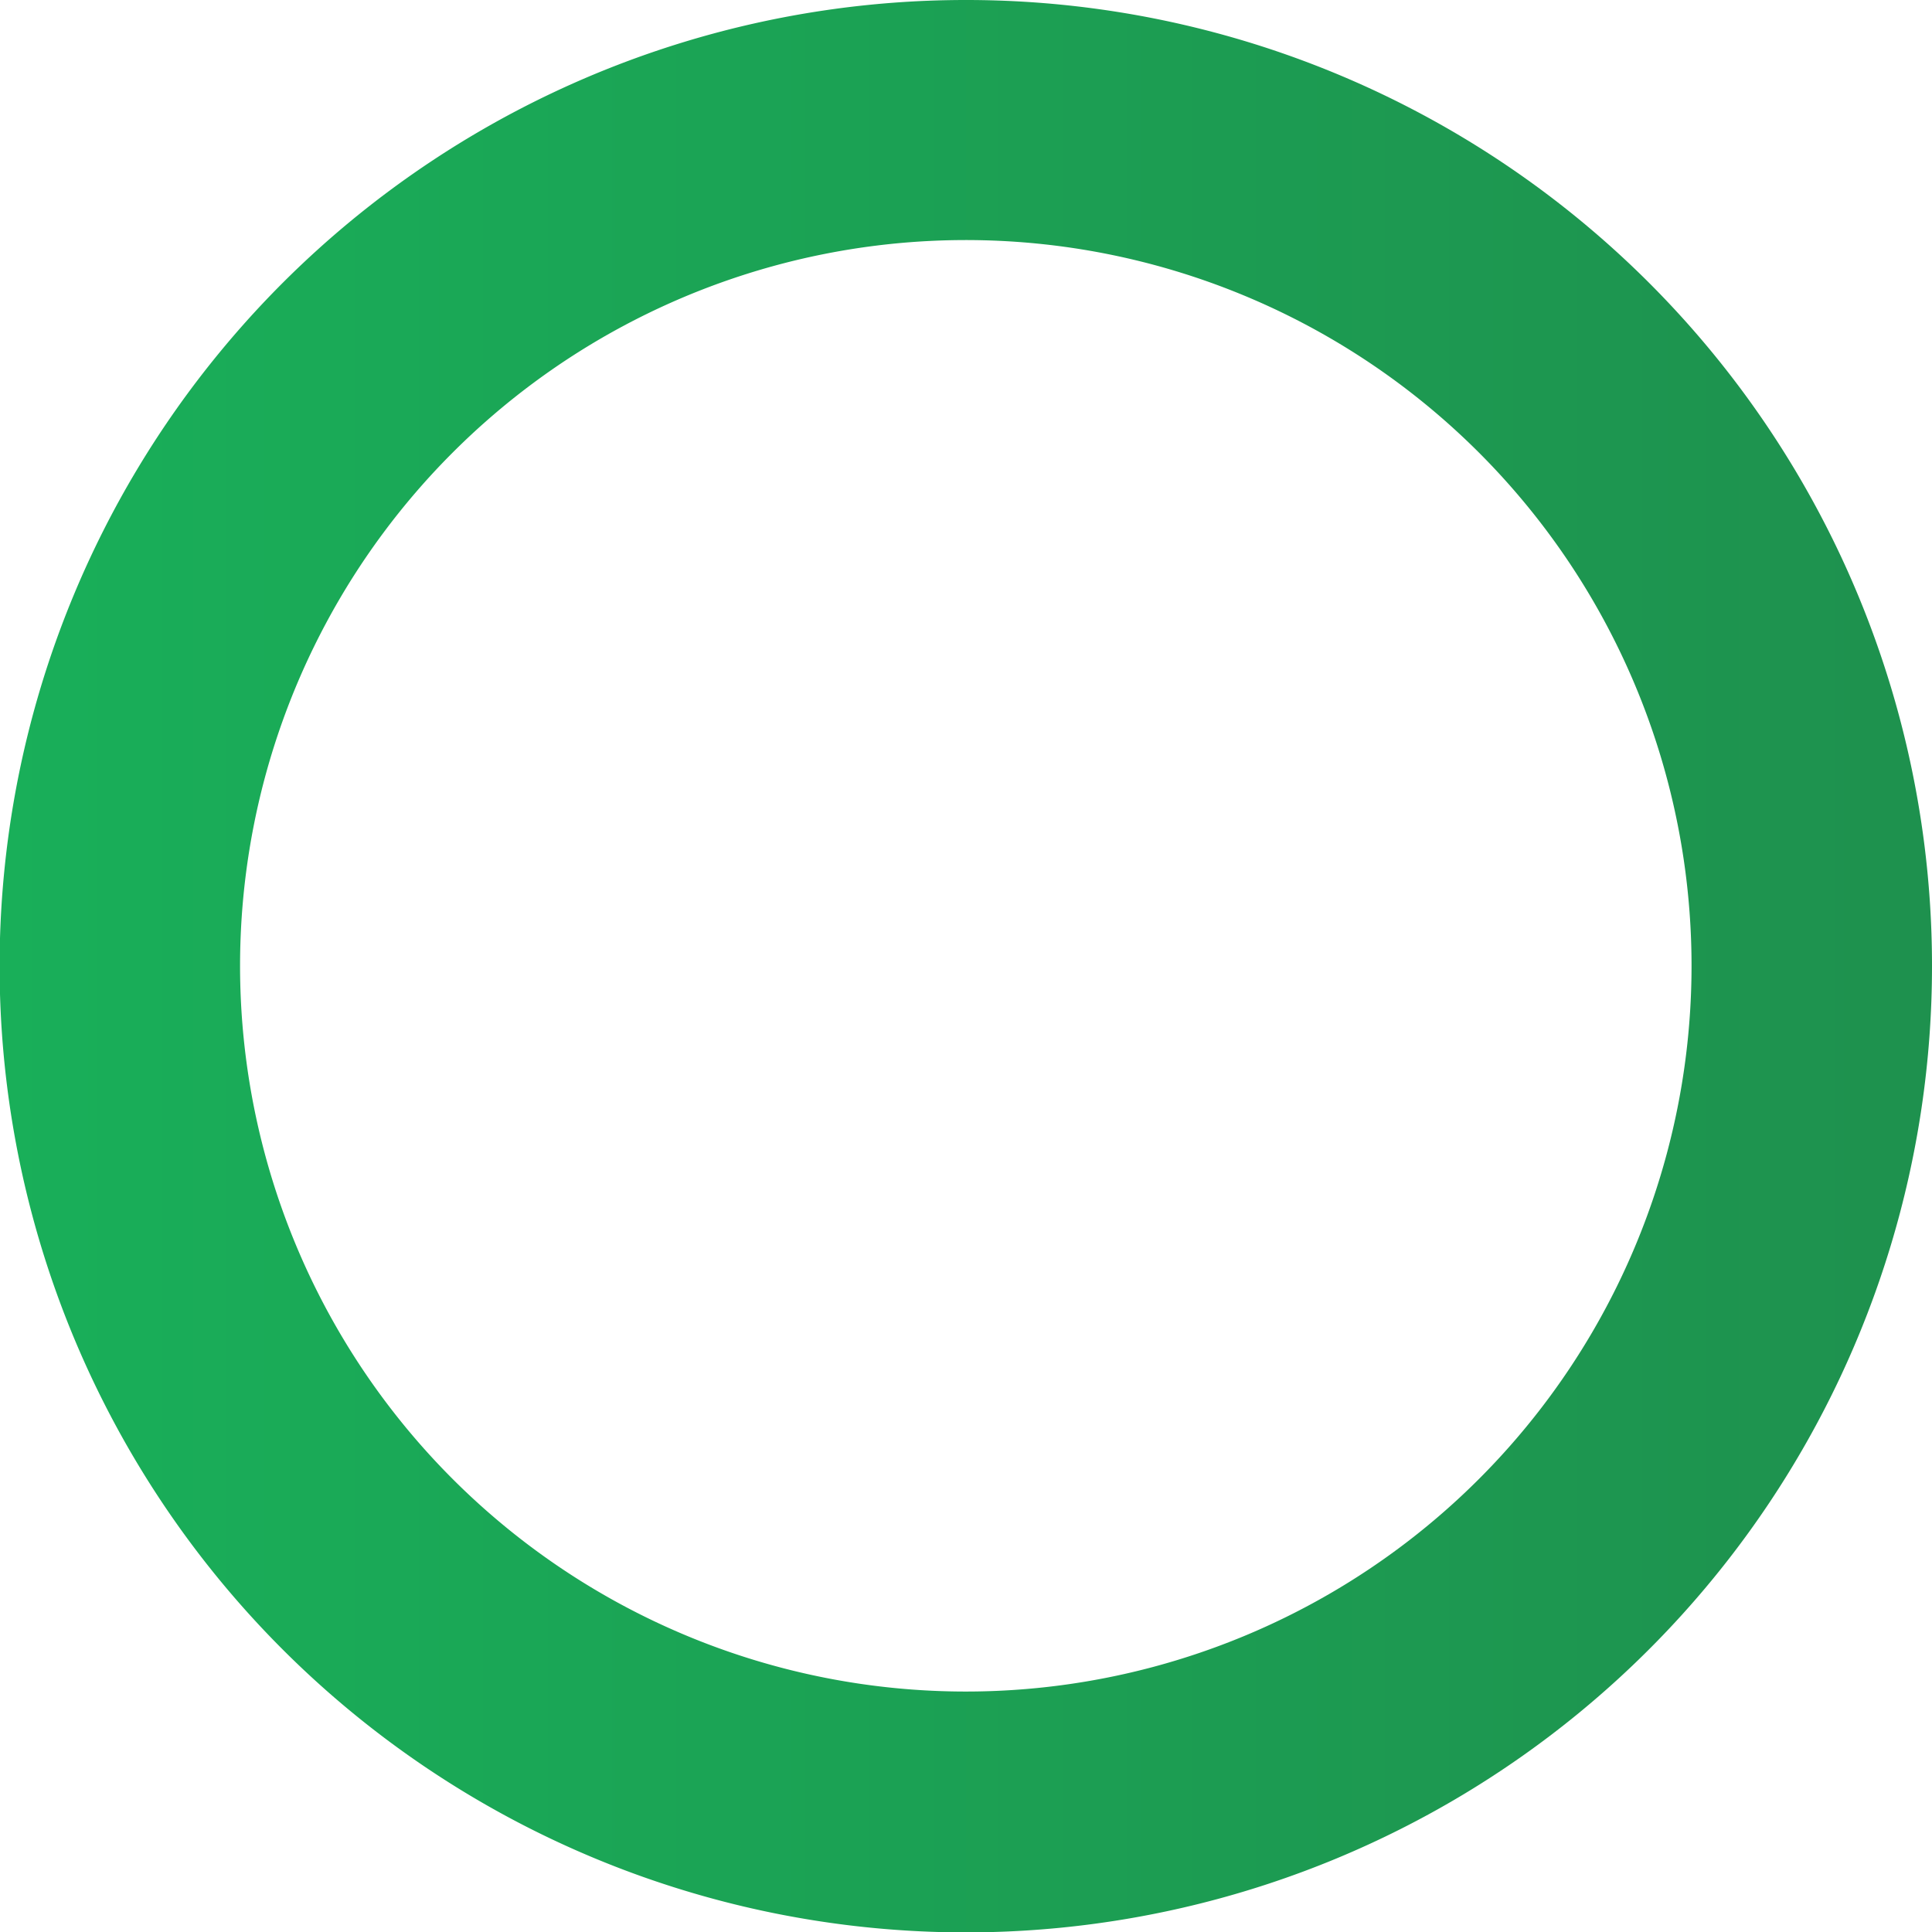 <?xml version="1.0" encoding="UTF-8"?> <svg xmlns="http://www.w3.org/2000/svg" xmlns:xlink="http://www.w3.org/1999/xlink" viewBox="0 0 48.85 48.85"> <defs> <style>.cls-1{fill:url(#linear-gradient);}</style> <linearGradient id="linear-gradient" y1="24.42" x2="48.85" y2="24.42" gradientUnits="userSpaceOnUse"> <stop offset="0" stop-color="#19af59"></stop> <stop offset="1" stop-color="#1e914e"></stop> </linearGradient> </defs> <g id="Layer_2" data-name="Layer 2"> <g id="OBJECTS"> <path class="cls-1" d="M24.42,0A24.43,24.43,0,1,0,48.85,24.42,24.42,24.42,0,0,0,24.42,0Zm0,42.77A18.35,18.35,0,1,1,42.77,24.42,18.35,18.35,0,0,1,24.42,42.77Z"></path> </g> </g> </svg> 